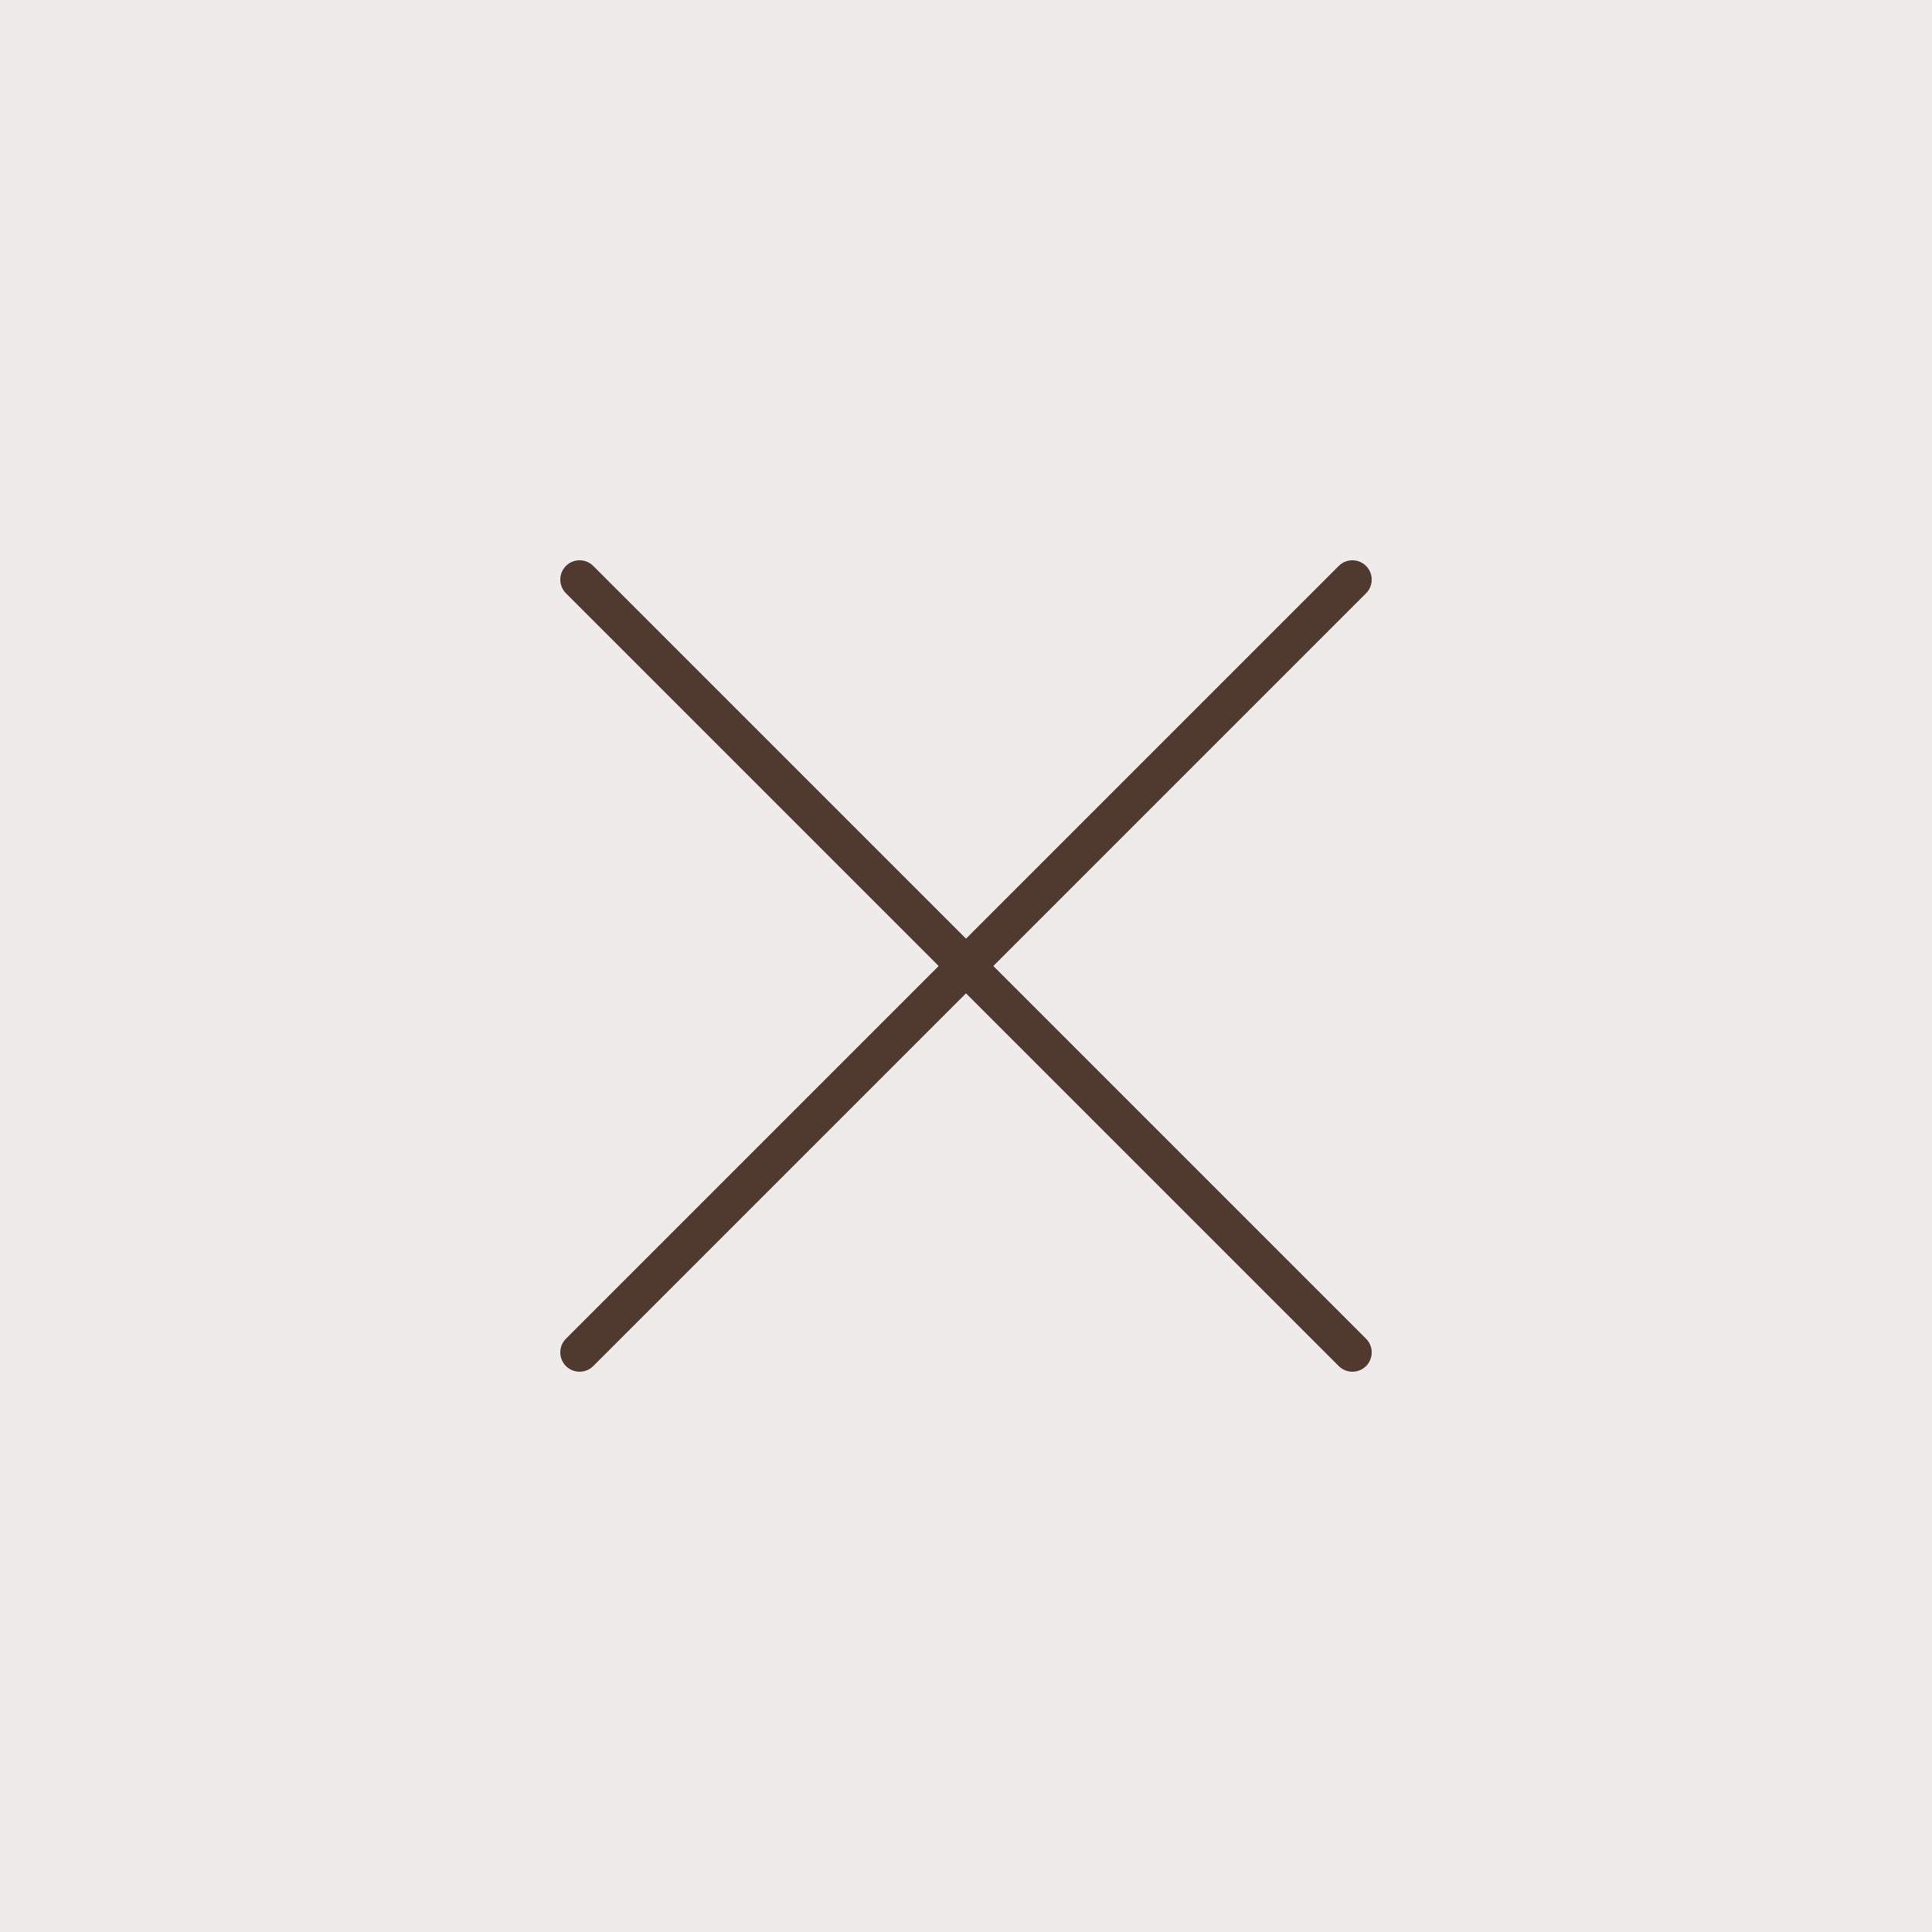 <svg xmlns="http://www.w3.org/2000/svg" width="50" height="50" viewBox="0 0 50 50"><g transform="translate(-324 -1)"><path d="M0,0H50V50H0Z" transform="translate(324 1)" fill="#efebea"/><g transform="translate(337.172 14)"><g transform="translate(1.828 2)"><line x2="20" y2="20" fill="none" stroke="#503a2f" stroke-linecap="round" stroke-width="1"/><line x1="20" y2="20" fill="none" stroke="#503a2f" stroke-linecap="round" stroke-width="1"/></g></g></g></svg>